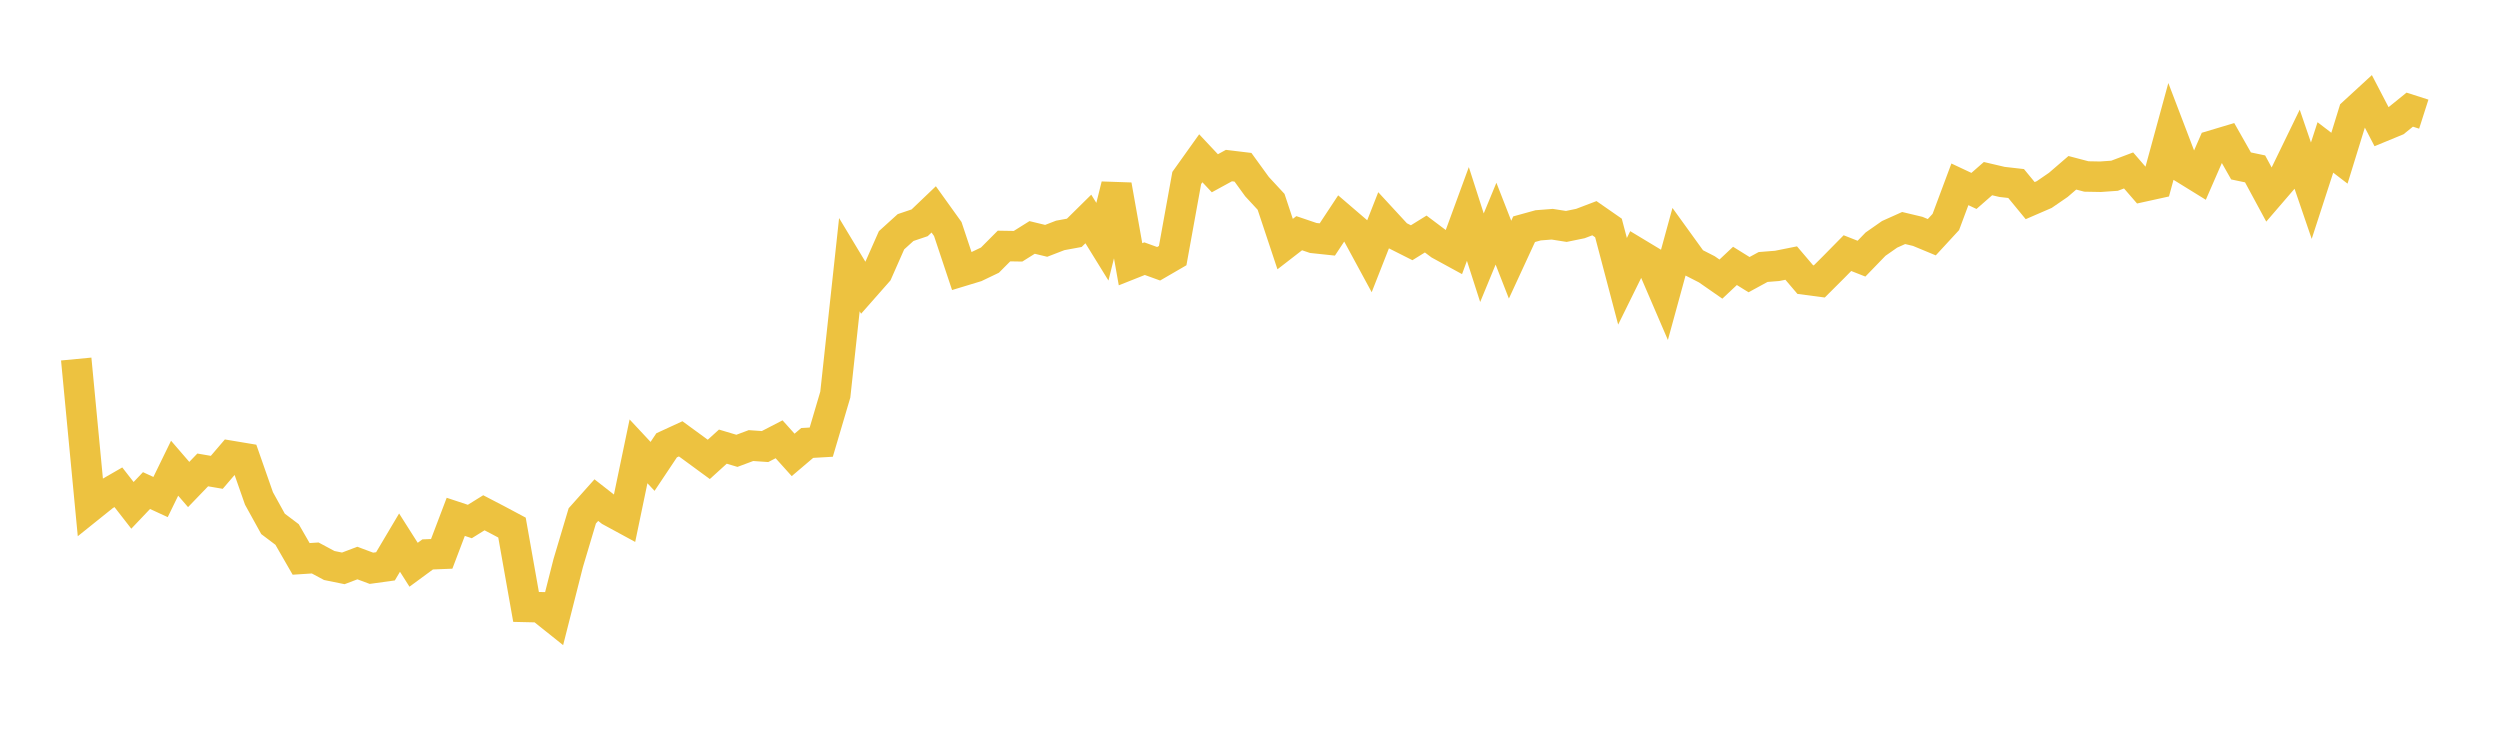 <svg width="164" height="48" xmlns="http://www.w3.org/2000/svg" xmlns:xlink="http://www.w3.org/1999/xlink"><path fill="none" stroke="rgb(237,194,64)" stroke-width="2" d="M5,23.553L5.922,33.236L6.844,32.496L7.766,31.965L8.689,33.151L9.611,32.181L10.533,32.606L11.455,30.715L12.377,31.784L13.299,30.827L14.222,30.985L15.144,29.907L16.066,30.061L16.988,32.696L17.91,34.366L18.832,35.062L19.754,36.663L20.677,36.603L21.599,37.097L22.521,37.285L23.443,36.935L24.365,37.279L25.287,37.152L26.21,35.596L27.132,37.048L28.054,36.37L28.976,36.333L29.898,33.905L30.82,34.211L31.743,33.638L32.665,34.118L33.587,34.61L34.509,39.814L35.431,39.835L36.353,40.572L37.275,36.935L38.198,33.841L39.12,32.808L40.042,33.529L40.964,34.03L41.886,29.607L42.808,30.595L43.731,29.212L44.653,28.787L45.575,29.46L46.497,30.136L47.419,29.299L48.341,29.574L49.263,29.23L50.186,29.294L51.108,28.817L52.03,29.842L52.952,29.058L53.874,29.005L54.796,25.886L55.719,17.364L56.641,18.895L57.563,17.849L58.485,15.762L59.407,14.927L60.329,14.616L61.251,13.736L62.174,15.023L63.096,17.787L64.018,17.507L64.94,17.065L65.862,16.139L66.784,16.154L67.707,15.576L68.629,15.799L69.551,15.443L70.473,15.274L71.395,14.364L72.317,15.857L73.24,12.144L74.162,17.335L75.084,16.969L76.006,17.303L76.928,16.768L77.85,11.676L78.772,10.383L79.695,11.366L80.617,10.862L81.539,10.973L82.461,12.244L83.383,13.24L84.305,16.012L85.228,15.298L86.15,15.611L87.072,15.709L87.994,14.312L88.916,15.103L89.838,16.804L90.76,14.459L91.683,15.459L92.605,15.924L93.527,15.352L94.449,16.045L95.371,16.549L96.293,14.035L97.216,16.907L98.138,14.672L99.06,17.033L99.982,15.036L100.904,14.781L101.826,14.709L102.749,14.854L103.671,14.665L104.593,14.314L105.515,14.955L106.437,18.453L107.359,16.583L108.281,17.139L109.204,19.285L110.126,15.92L111.048,17.197L111.97,17.668L112.892,18.309L113.814,17.443L114.737,18.017L115.659,17.515L116.581,17.442L117.503,17.257L118.425,18.34L119.347,18.461L120.269,17.542L121.192,16.605L122.114,16.968L123.036,16.016L123.958,15.372L124.88,14.958L125.802,15.178L126.725,15.561L127.647,14.561L128.569,12.092L129.491,12.525L130.413,11.718L131.335,11.934L132.257,12.039L133.18,13.161L134.102,12.762L135.024,12.129L135.946,11.335L136.868,11.577L137.79,11.594L138.713,11.529L139.635,11.181L140.557,12.245L141.479,12.042L142.401,8.664L143.323,11.079L144.246,11.649L145.168,9.535L146.09,9.259L147.012,10.885L147.934,11.079L148.856,12.785L149.778,11.714L150.701,9.814L151.623,12.51L152.545,9.672L153.467,10.379L154.389,7.393L155.311,6.546L156.234,8.319L157.156,7.939L158.078,7.193L159,7.488"></path></svg>